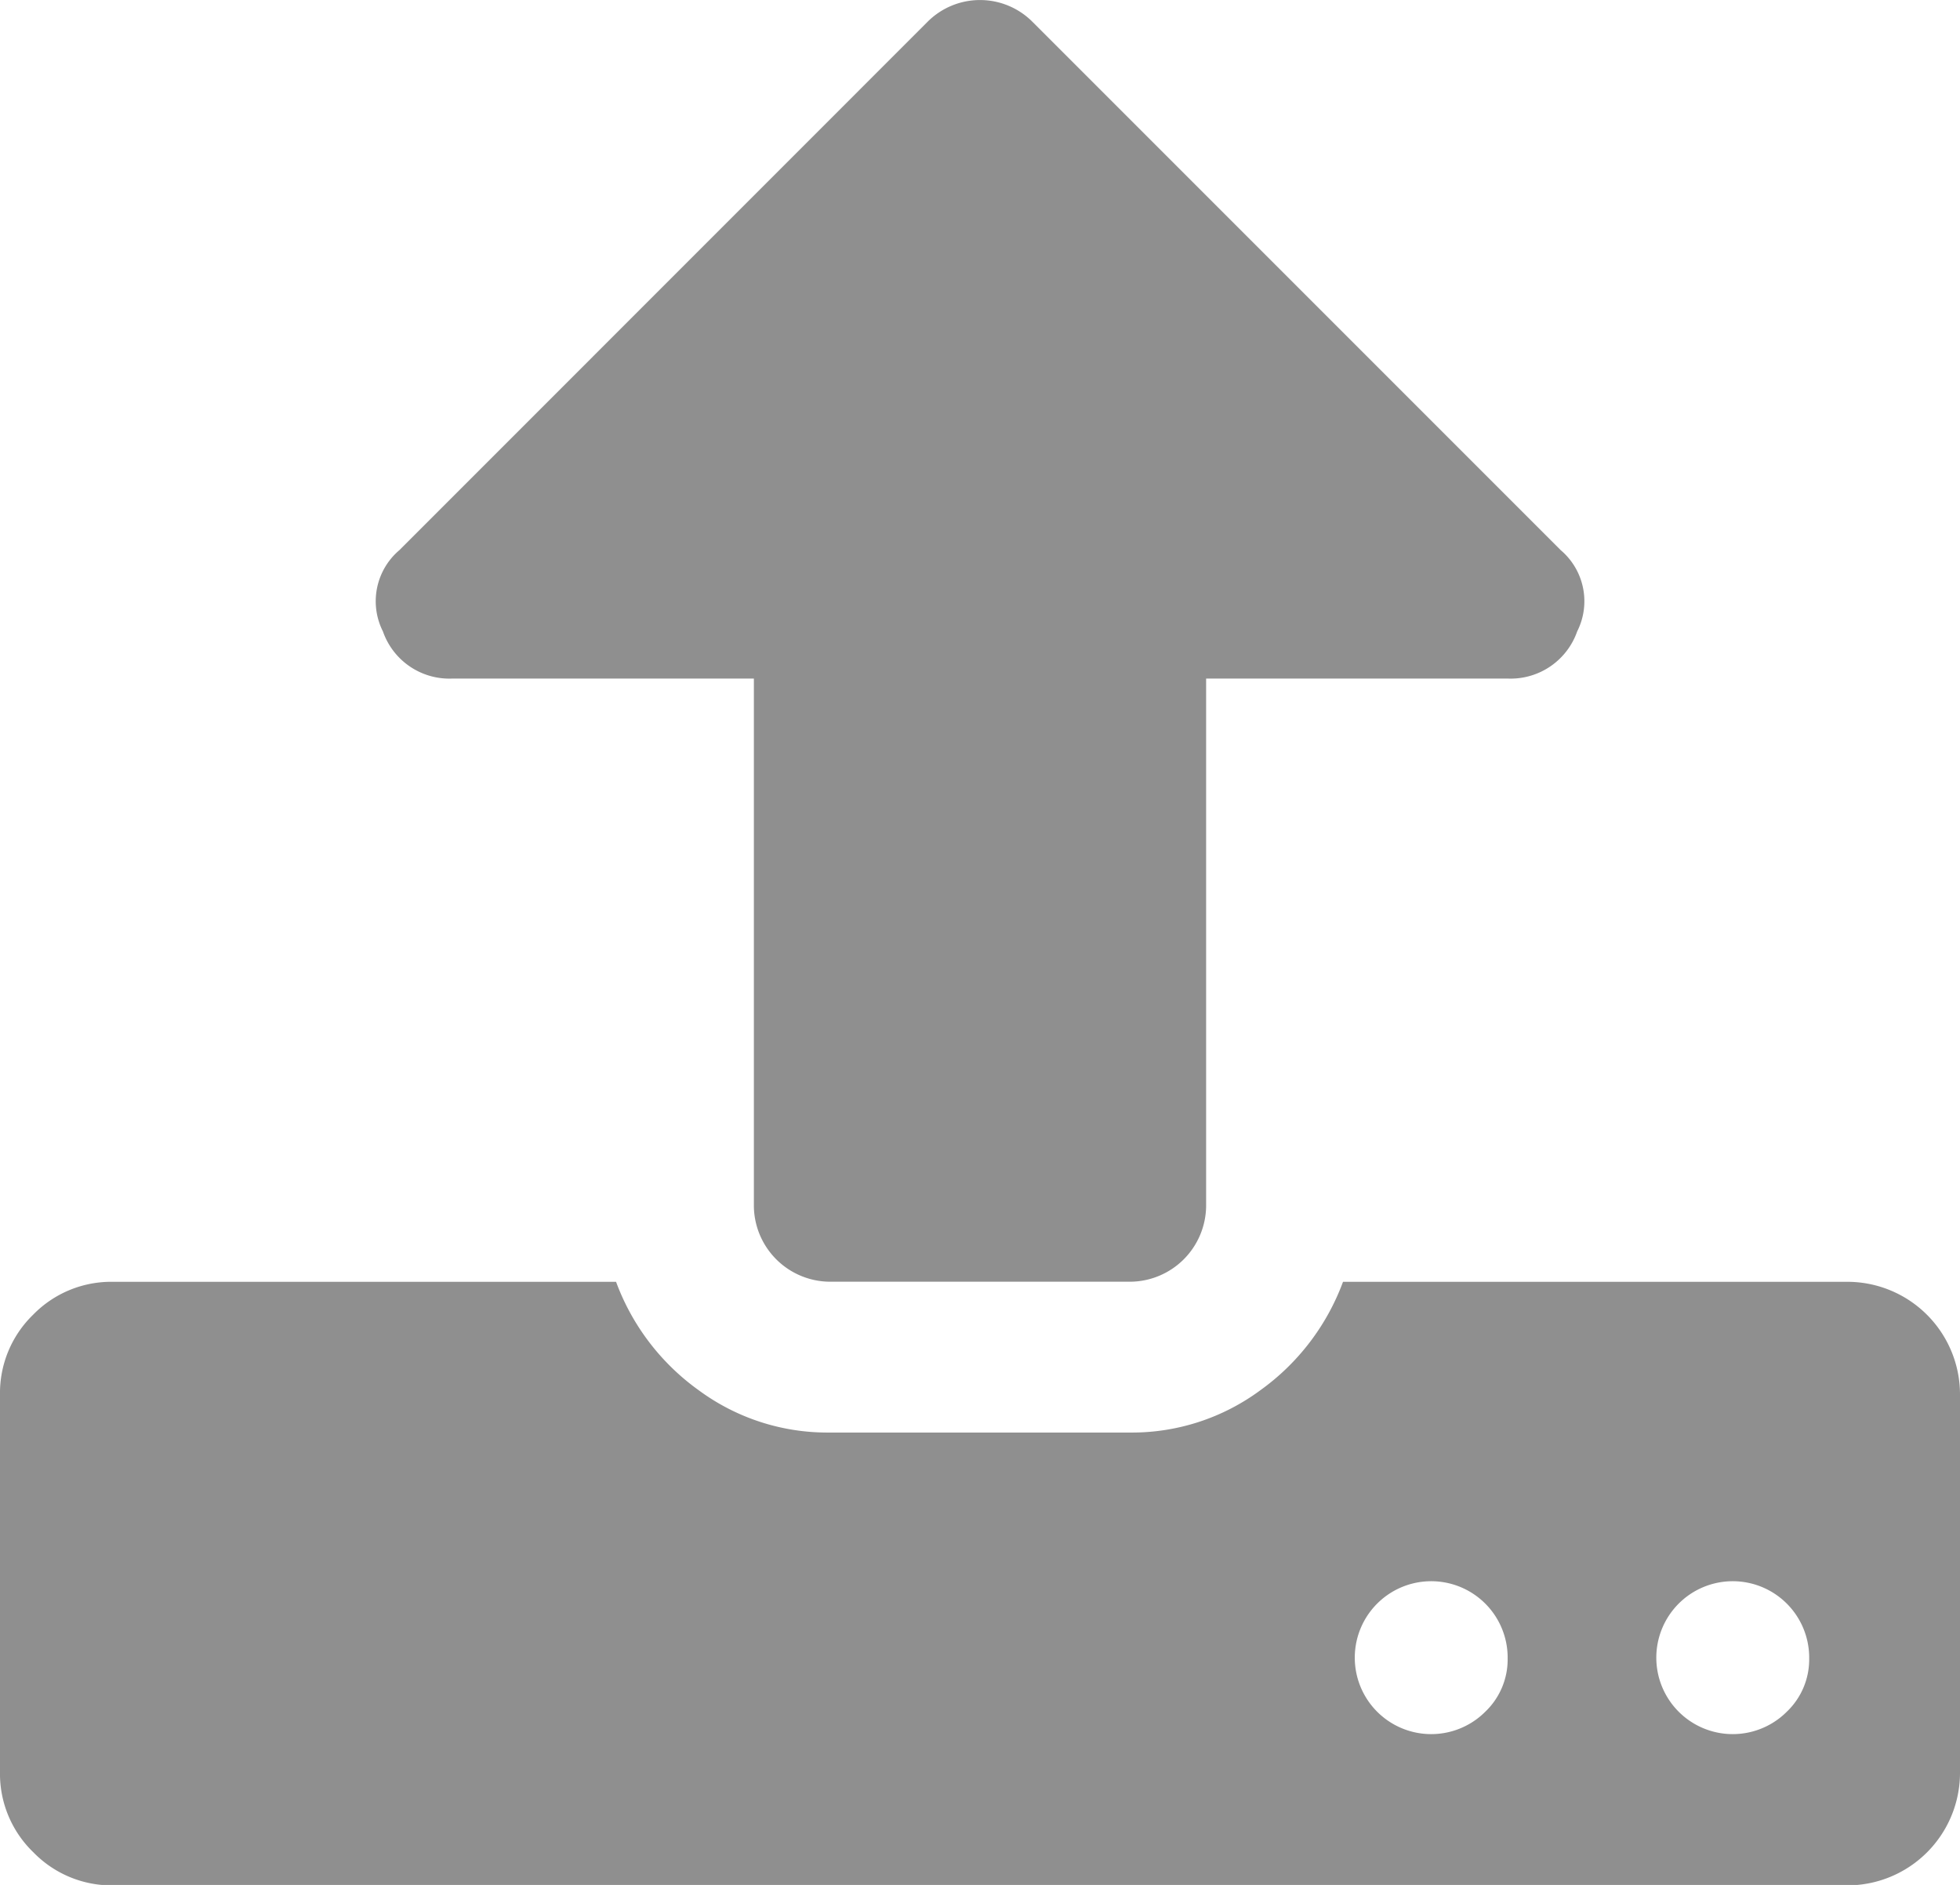 <?xml version="1.0" encoding="UTF-8"?>
<svg xmlns="http://www.w3.org/2000/svg" width="19" height="18.27" viewBox="0 0 19 18.27">
  <path id="upload" d="M14.615,16.077a.741.741,0,1,0-.217.514.7.7,0,0,0,.217-.514Zm2.923,0a.741.741,0,1,0-.217.514.7.7,0,0,0,.217-.514ZM19,13.52v3.654a1.092,1.092,0,0,1-1.1,1.1H1.1a1.057,1.057,0,0,1-.776-.32A1.057,1.057,0,0,1,0,17.173V13.52a1.057,1.057,0,0,1,.32-.776,1.057,1.057,0,0,1,.776-.32H5.972a2.25,2.25,0,0,0,.8,1.05,2.1,2.1,0,0,0,1.262.411h2.923a2.094,2.094,0,0,0,1.262-.411,2.254,2.254,0,0,0,.8-1.05H17.9a1.092,1.092,0,0,1,1.1,1.1Zm-3.711-7.4a.683.683,0,0,1-.673.457H11.692v5.115a.741.741,0,0,1-.731.731H8.039a.741.741,0,0,1-.731-.731V6.577H4.385a.682.682,0,0,1-.673-.457.649.649,0,0,1,.16-.788L8.986.217a.718.718,0,0,1,1.028,0l5.115,5.115a.649.649,0,0,1,.16.788Z" fill="#8f8f8f"></path>
</svg>
